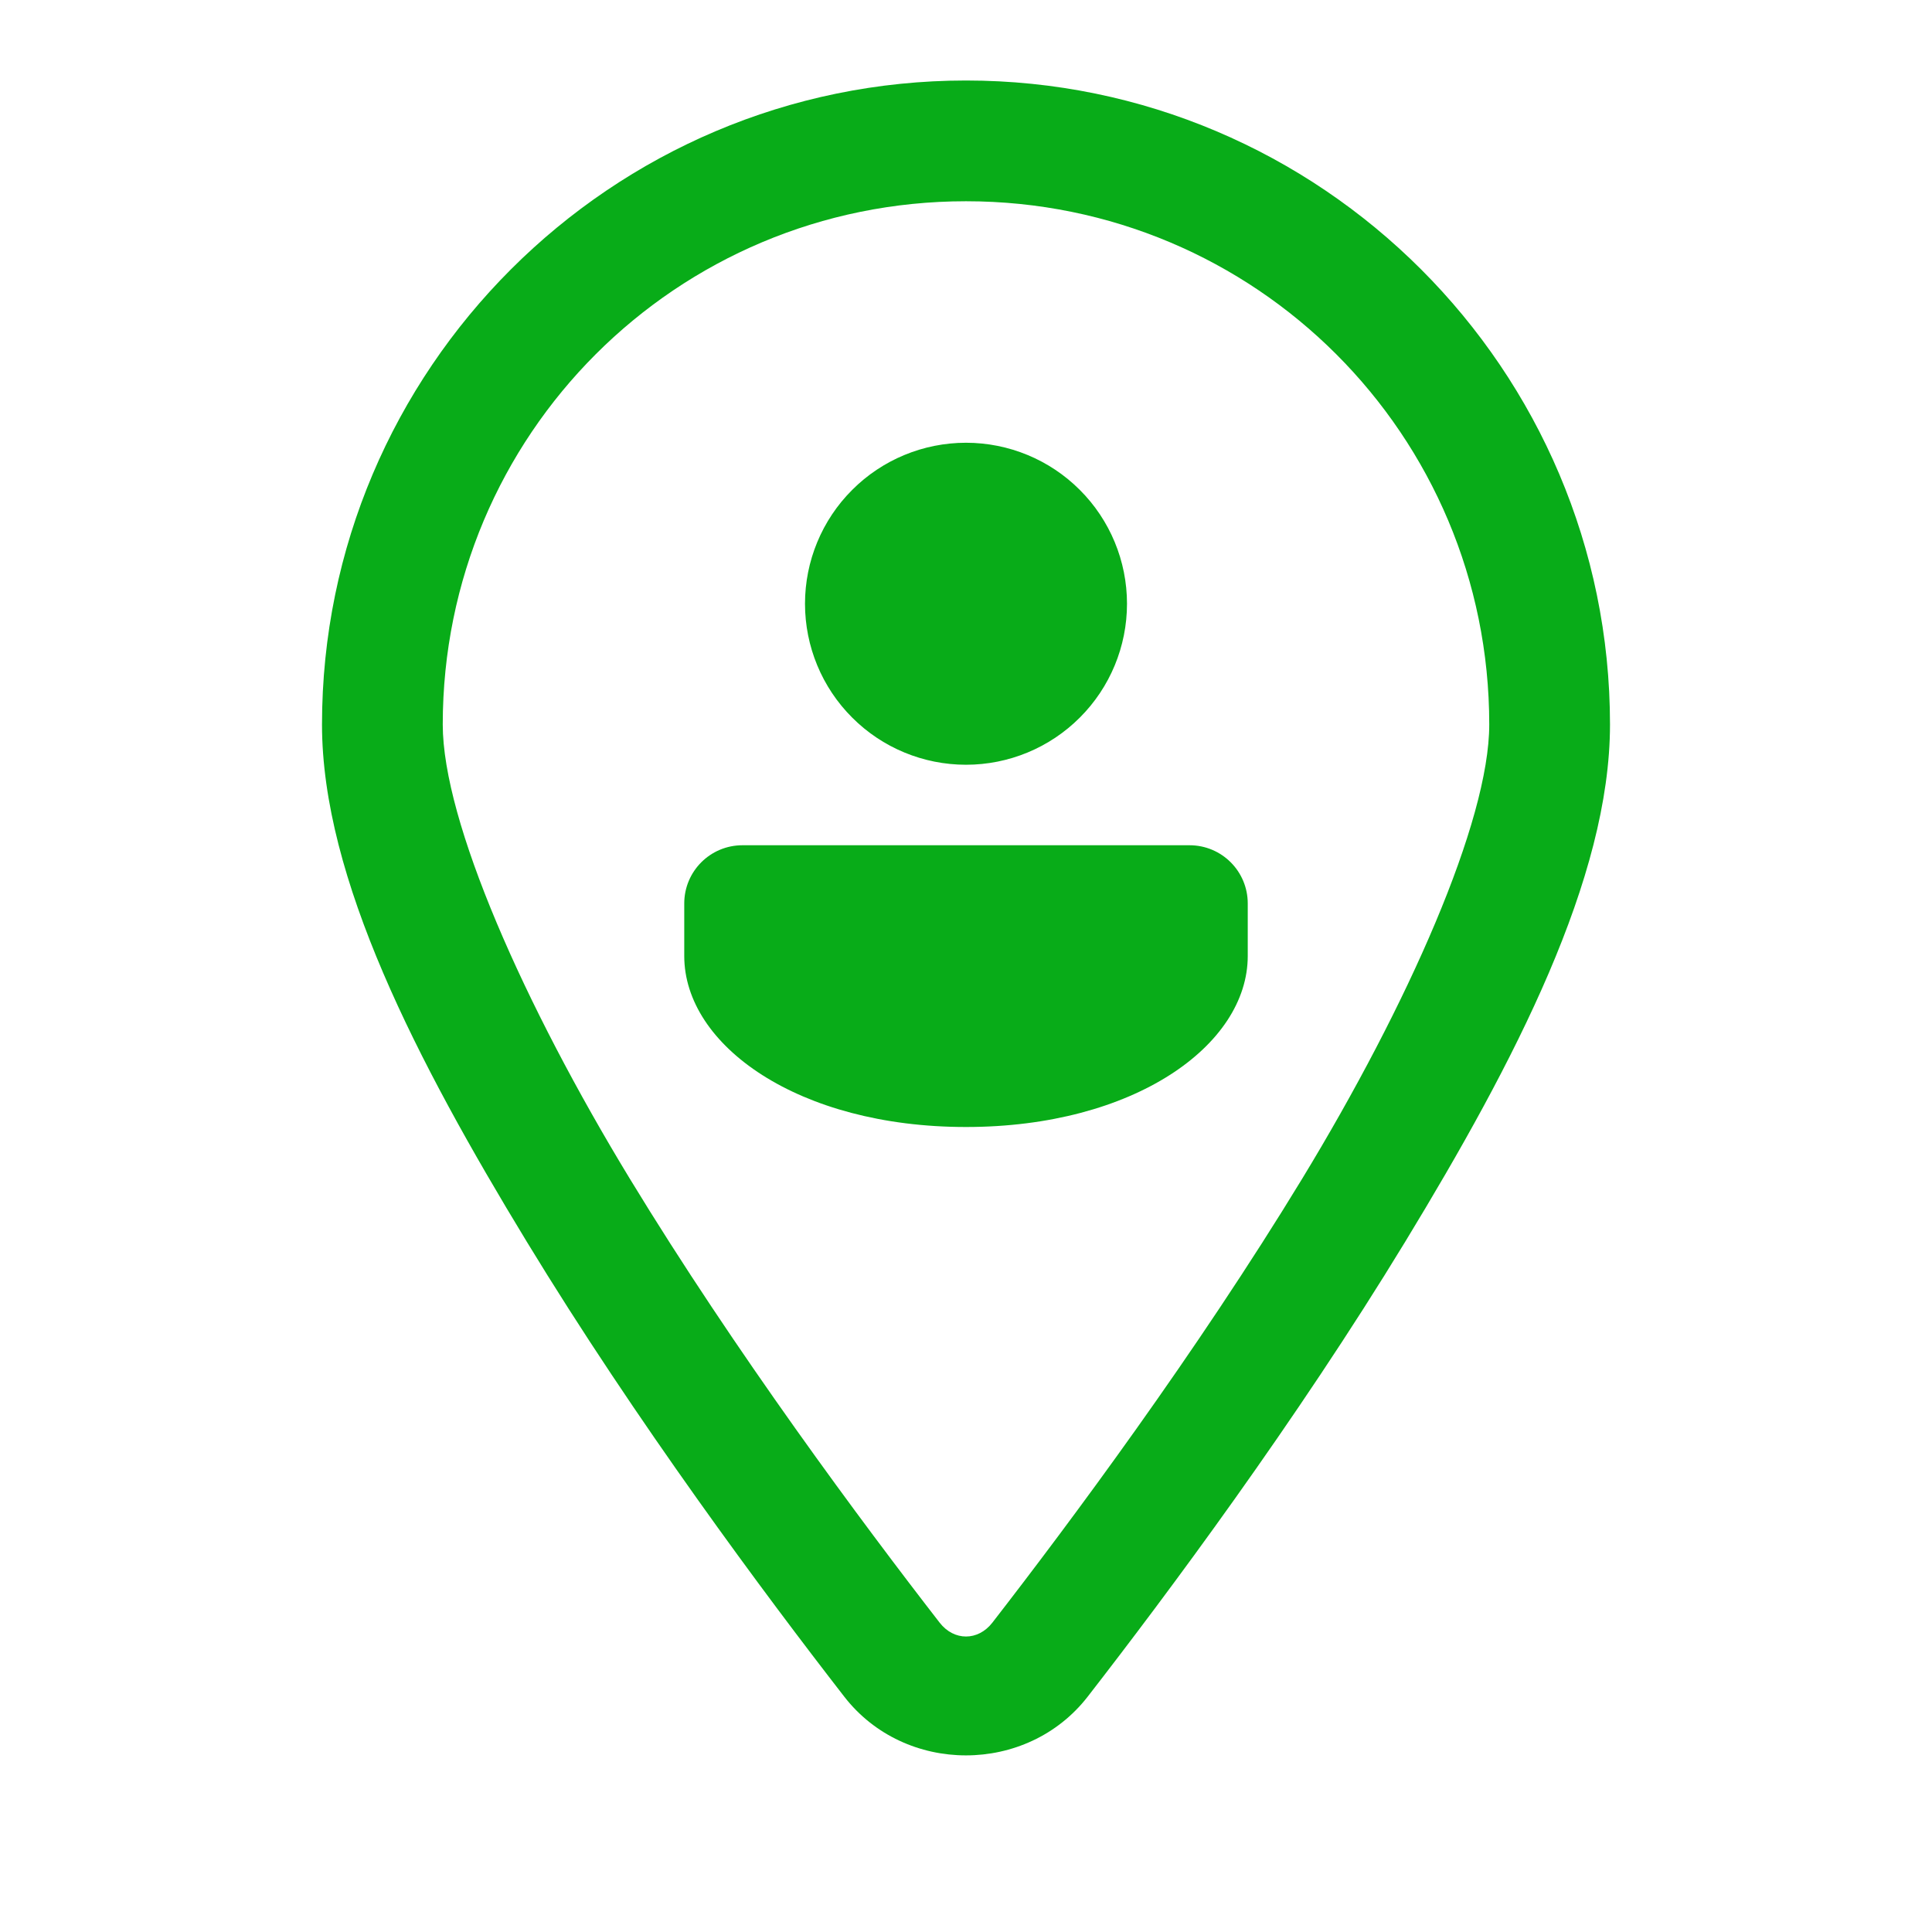 <svg xmlns="http://www.w3.org/2000/svg" width="36" height="36" viewBox="0 0 36 36" fill="none"><path d="M18 1.5C11.386 1.5 6 6.886 6 13.5C6 16.361 7.768 19.77 9.813 23.133C11.858 26.495 14.252 29.708 15.731 31.614C16.863 33.074 19.135 33.074 20.268 31.614C21.747 29.708 24.142 26.495 26.187 23.133C28.232 19.77 30 16.361 30 13.5C30 6.886 24.614 1.5 18 1.5ZM18 3.75C23.398 3.75 27.75 8.102 27.75 13.5C27.75 15.306 26.234 18.724 24.264 21.964C22.293 25.204 19.939 28.369 18.491 30.236C18.224 30.58 17.776 30.58 17.509 30.236C16.061 28.369 13.707 25.204 11.736 21.964C9.766 18.724 8.25 15.306 8.25 13.5C8.25 8.102 12.602 3.75 18 3.75ZM18 8.25C17.204 8.25 16.441 8.566 15.879 9.129C15.316 9.691 15 10.454 15 11.25C15 12.046 15.316 12.809 15.879 13.371C16.441 13.934 17.204 14.25 18 14.25C18.796 14.25 19.559 13.934 20.121 13.371C20.684 12.809 21 12.046 21 11.25C21 10.454 20.684 9.691 20.121 9.129C19.559 8.566 18.796 8.25 18 8.25ZM13.835 15.75C13.235 15.75 12.75 16.235 12.75 16.835V17.814C12.75 19.481 14.878 21 18 21C21.122 21 23.25 19.481 23.25 17.814V16.835C23.25 16.235 22.765 15.75 22.165 15.75H13.835Z" fill="#08AC18"></path></svg>